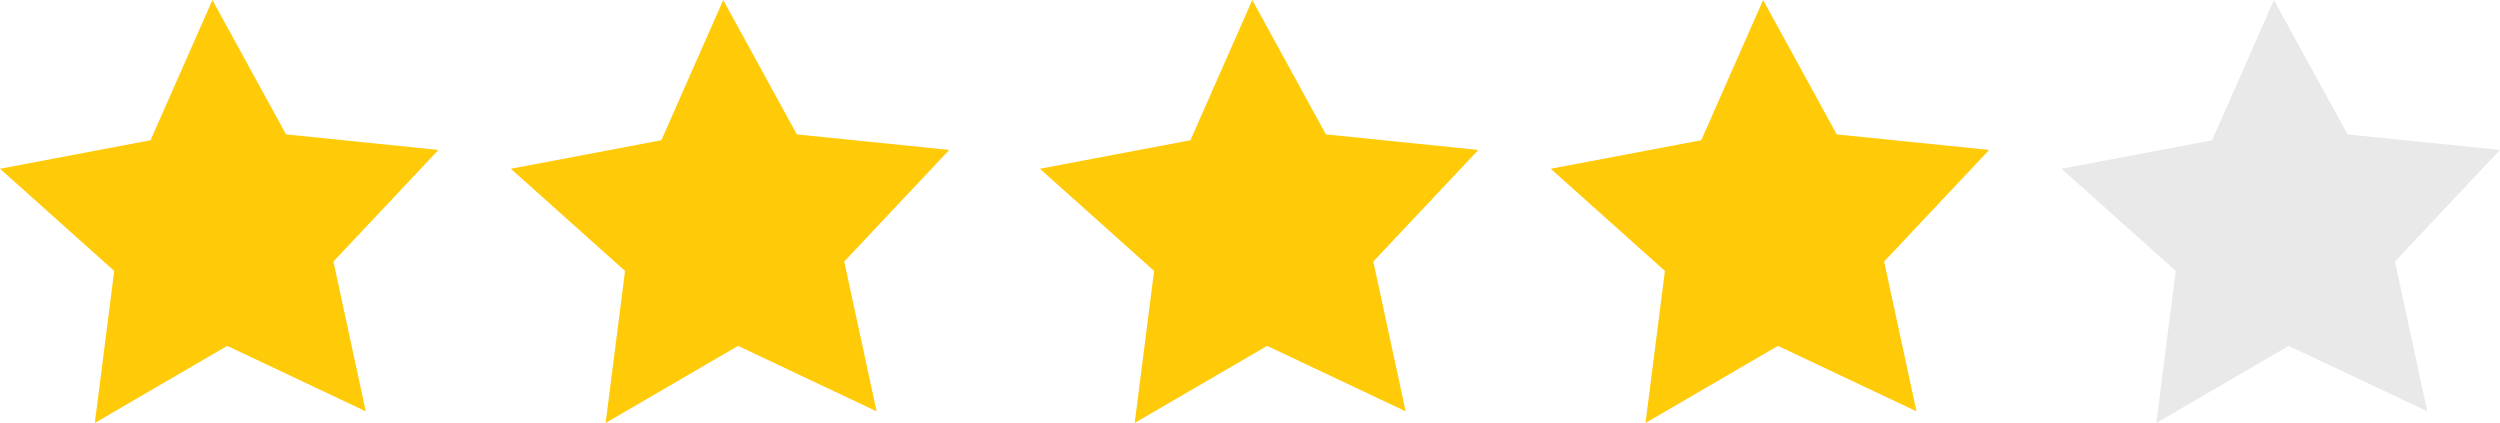 <svg xmlns="http://www.w3.org/2000/svg" width="137.034" height="23.183" viewBox="0 0 137.034 23.183"><defs><style>.a{fill:#e9e9e9;}.b{fill:#ffca08;}</style></defs><g transform="translate(-401.001 -415.185)"><path class="a" d="M197.646,84.708l8.355.851-5.757,6.116,1.773,8.212L194.423,96.3l-7.259,4.224,1.064-8.333-6.26-5.6,8.252-1.563,3.391-7.686Z" transform="translate(332.033 337.844)"/><path class="b" d="M197.646,84.708l8.355.851-5.757,6.116,1.773,8.212L194.423,96.3l-7.259,4.224,1.064-8.333-6.26-5.6,8.252-1.563,3.391-7.686Z" transform="translate(247.033 337.844)"/><path class="b" d="M197.646,84.708l8.355.851-5.757,6.116,1.773,8.212L194.423,96.3l-7.259,4.224,1.064-8.333-6.26-5.6,8.252-1.563,3.391-7.686Z" transform="translate(276.033 337.844)"/><path class="b" d="M197.646,84.708l8.355.851-5.757,6.116,1.773,8.212L194.423,96.3l-7.259,4.224,1.064-8.333-6.26-5.6,8.252-1.563,3.391-7.686Z" transform="translate(219.033 337.844)"/><path class="b" d="M197.646,84.708l8.355.851-5.757,6.116,1.773,8.212L194.423,96.3l-7.259,4.224,1.064-8.333-6.26-5.6,8.252-1.563,3.391-7.686Z" transform="translate(304.033 337.844)"/></g></svg>